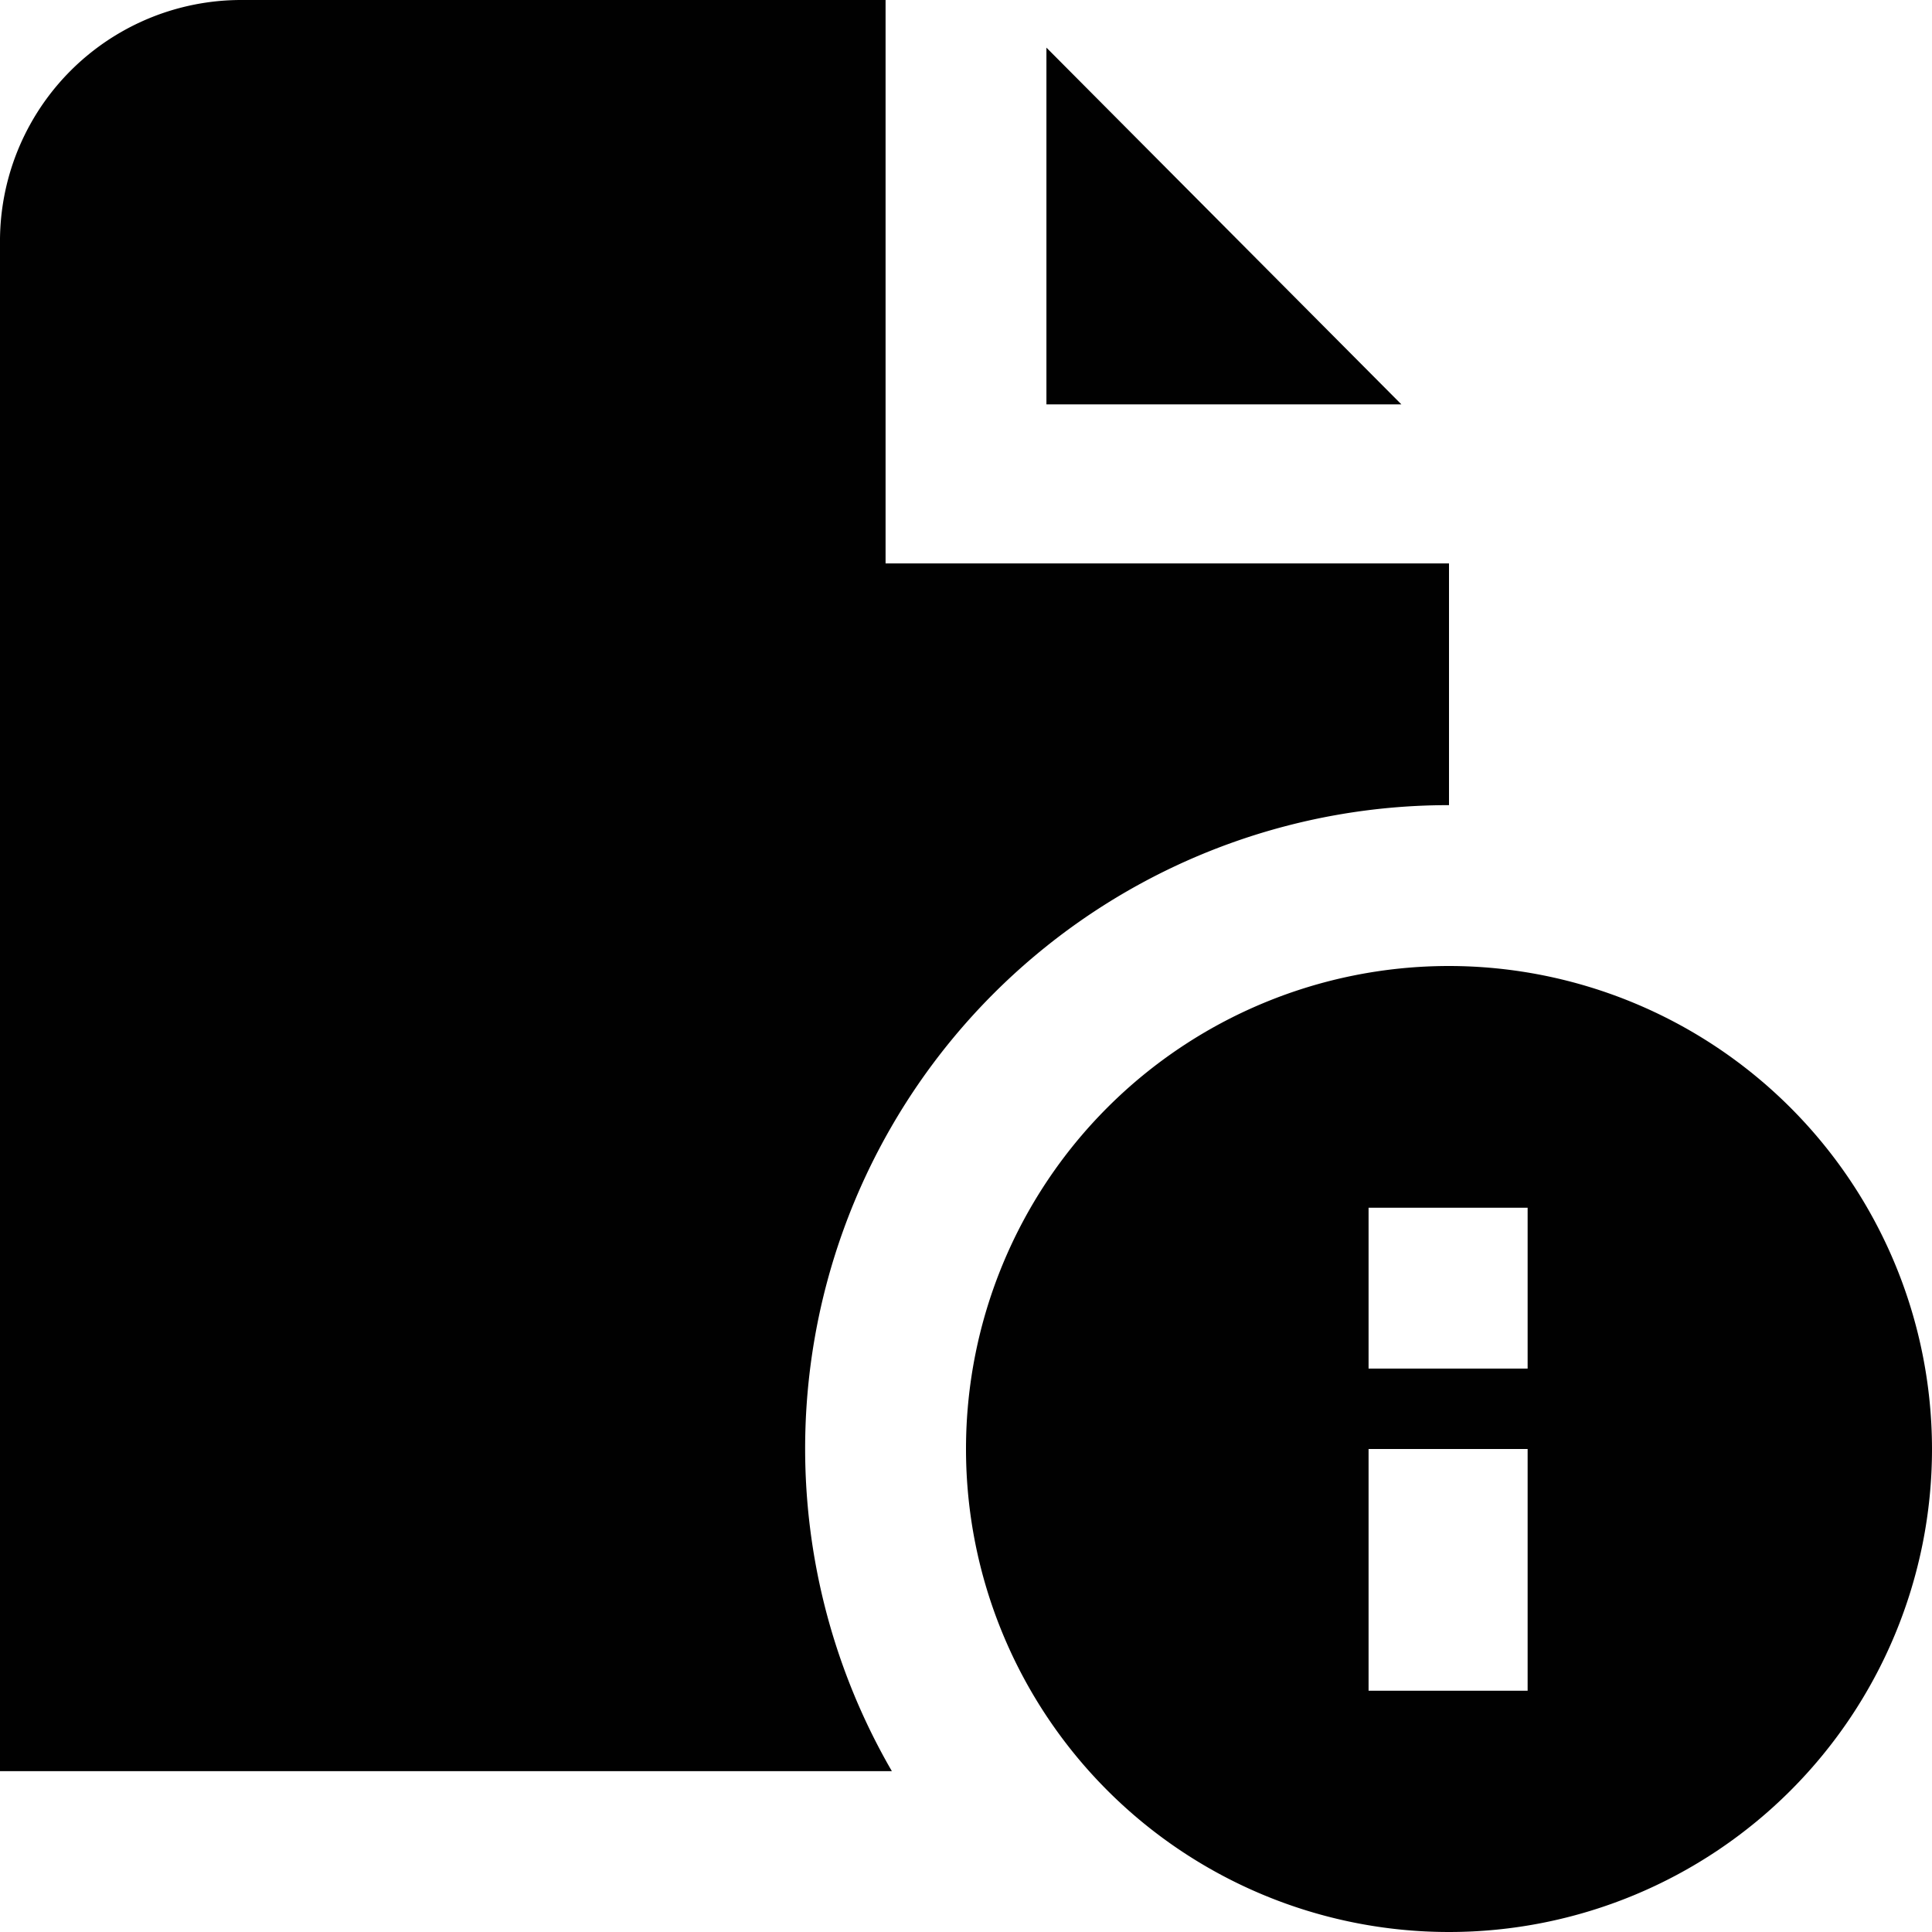 <?xml version="1.0" encoding="UTF-8"?> <svg xmlns="http://www.w3.org/2000/svg" id="Calque_1" data-name="Calque 1" viewBox="0 0 43 43"><defs><style>.cls-1{fill:#010101;}</style></defs><path class="cls-1" d="M32.25,21.5A10.75,10.75,0,1,0,43,32.25,10.76,10.76,0,0,0,32.25,21.5ZM34,37.63H30.46V32.25H34Zm0-7.17H30.46V26.88H34ZM31.19,9h-7.9V1.06ZM19.83,39.42H0v-34A5.37,5.37,0,0,1,5.38,0H19.71V12.54H32.25v5.38a14.32,14.32,0,0,0-12.4,21.5Z"></path></svg> 